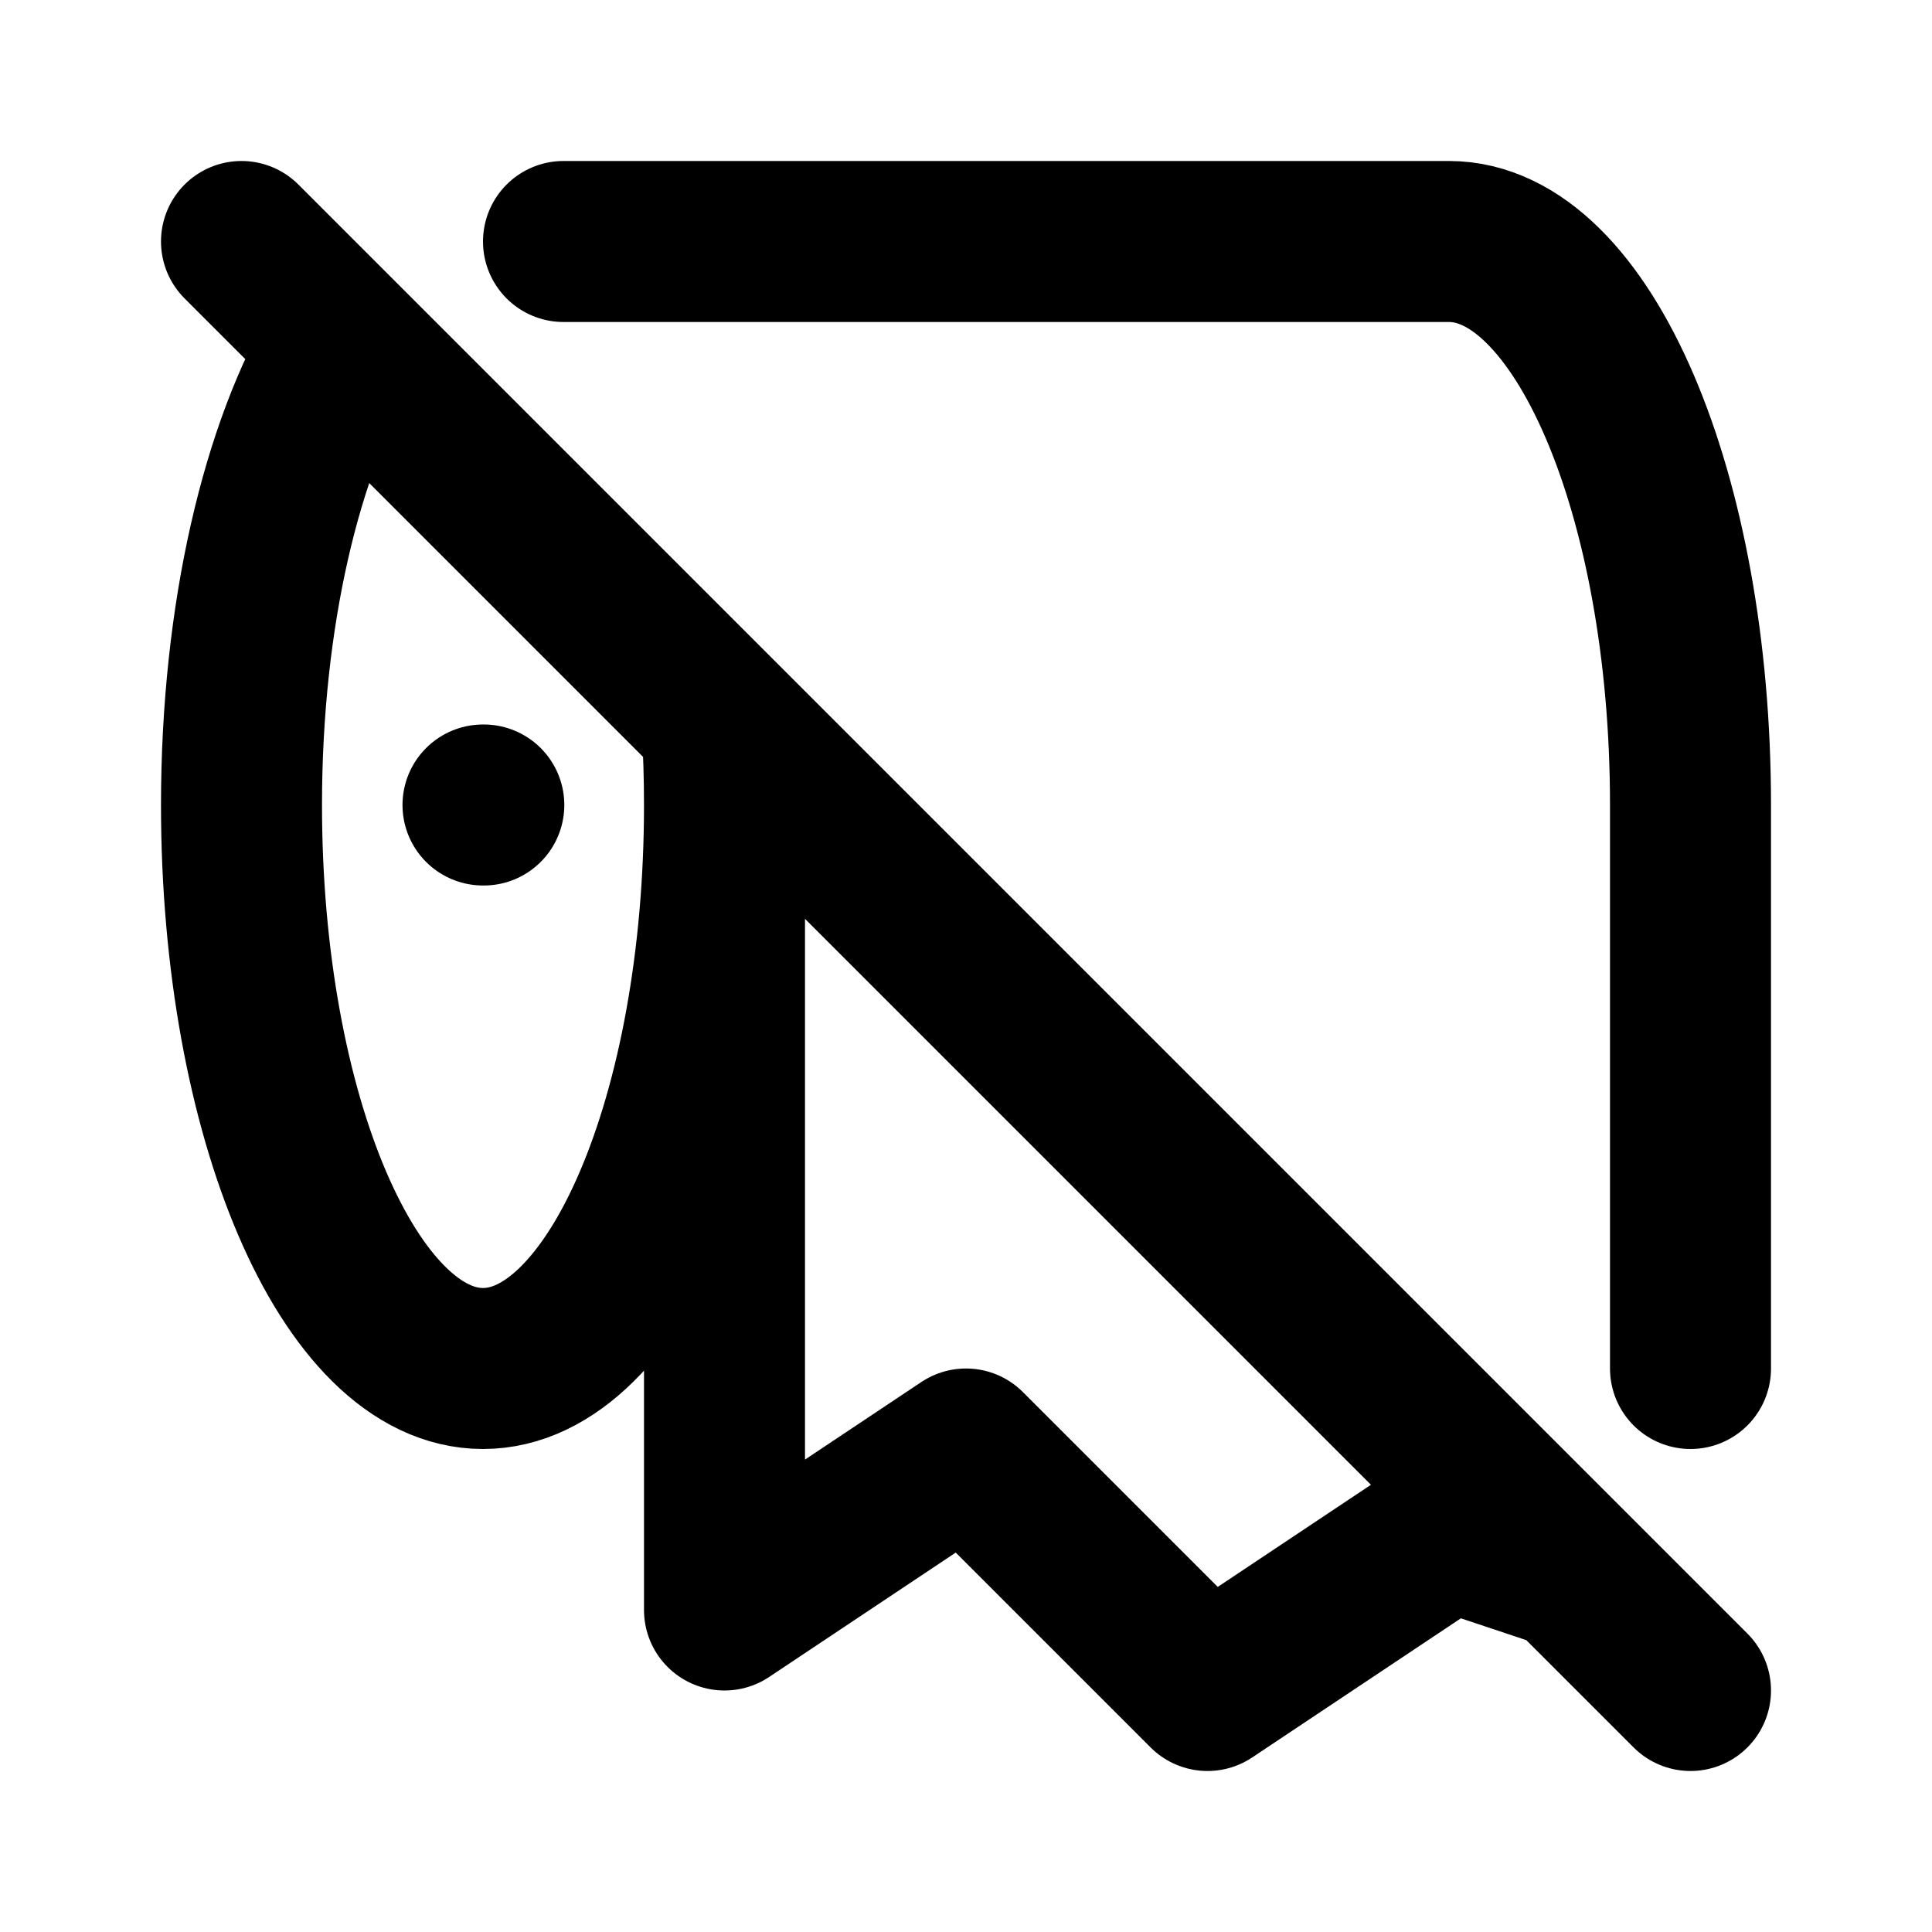 <svg xmlns="http://www.w3.org/2000/svg" class="icon icon-tabler icon-tabler-toilet-paper-off" width="24" height="24" viewBox="0 0 24 24" stroke-width="2" stroke="currentColor" fill="none" stroke-linecap="round" stroke-linejoin="round">
  <path stroke="none" d="M0 0h24v24H0z" fill="none"/>
  <path d="M4.27 4.28c-.768 1.27 -1.27 3.359 -1.27 5.72c0 3.866 1.343 7 3 7s3 -3.134 3 -7c0 -.34 -.01 -.672 -.03 -1m12.03 1c0 -3.866 -1.343 -7 -3 -7m-11 0h11m3 7v7m-1.513 2.496l-1.487 -.496l-3 2l-3 -3l-3 2v-10m-3 0h.01m-3.01 -7l18 18" />
</svg>


